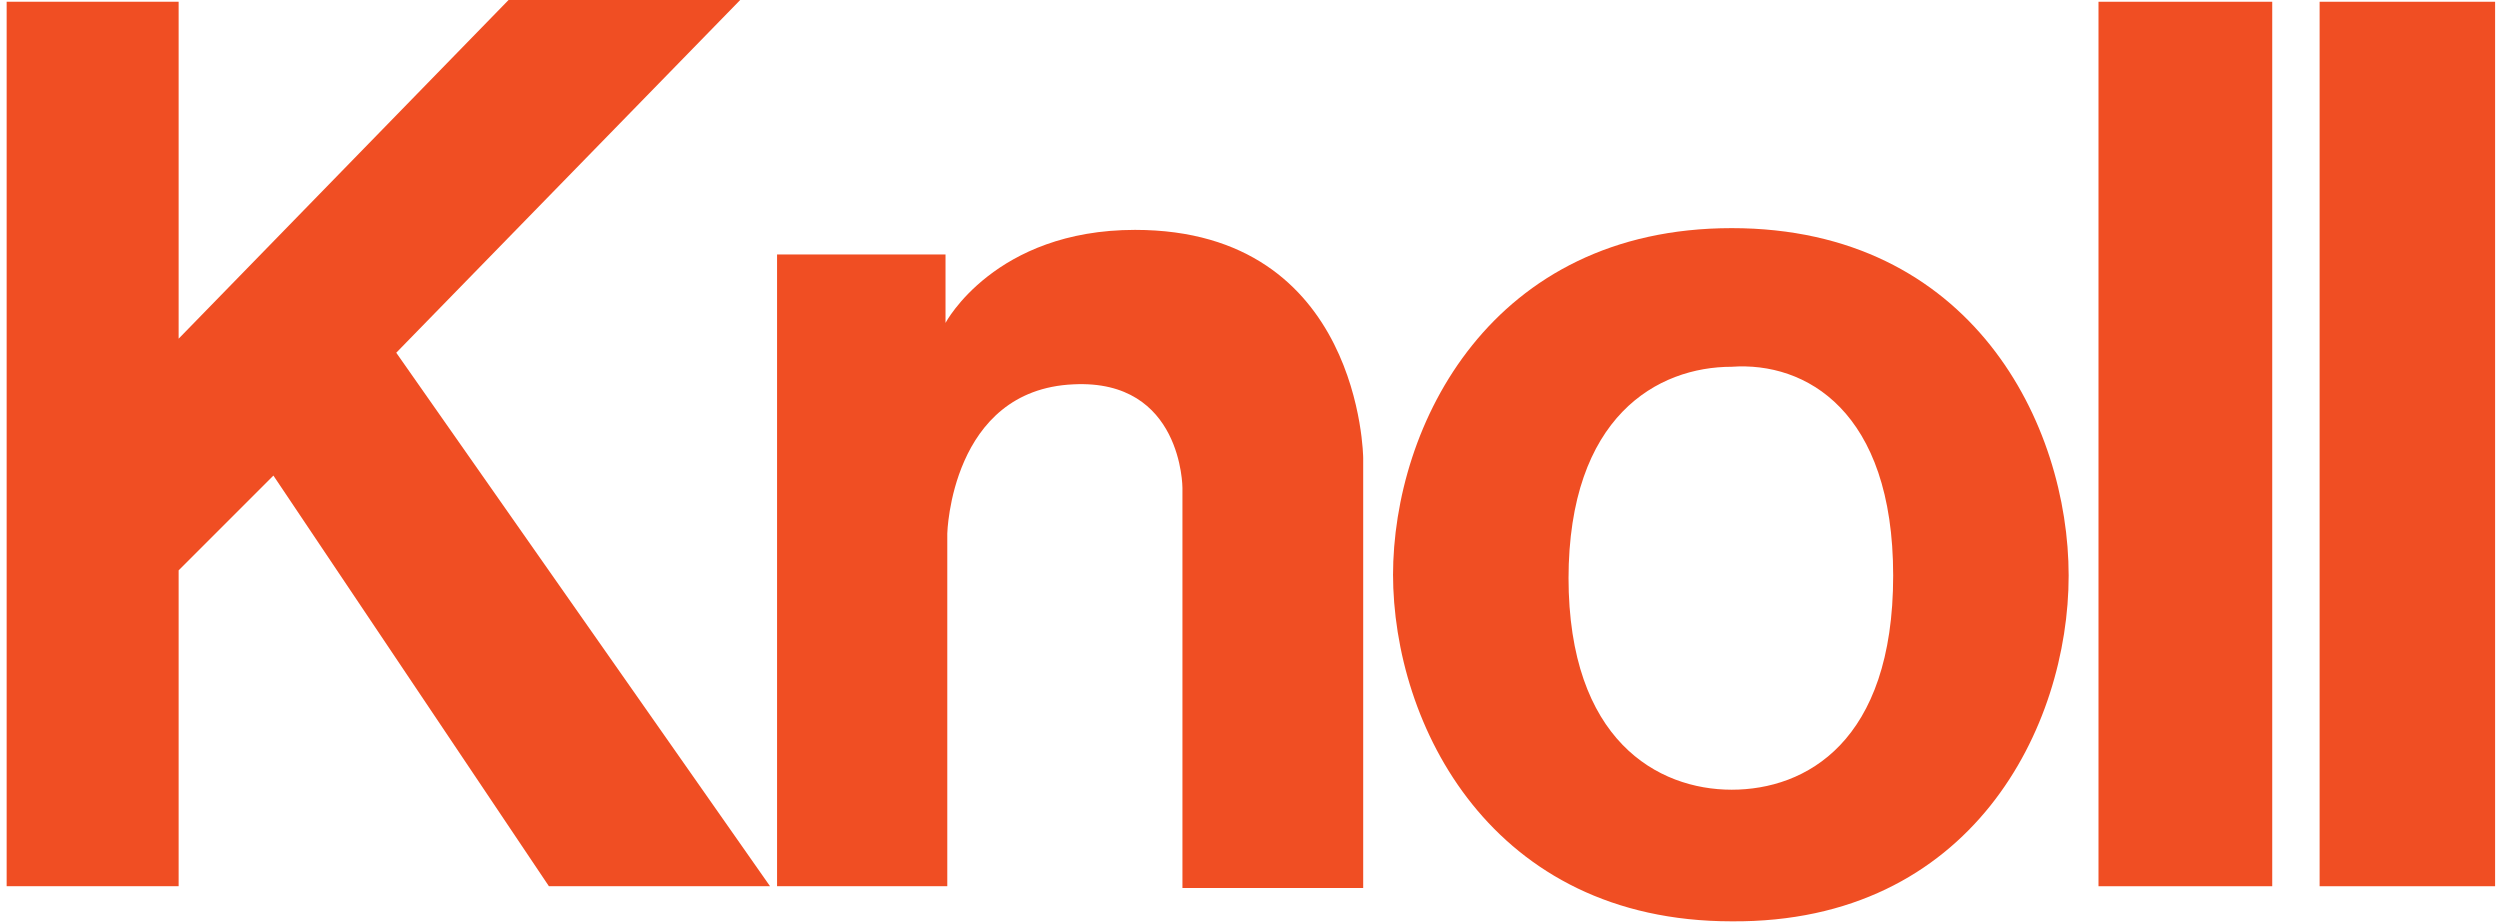 <svg width="130" height="48" viewBox="0 0 130 48" fill="none" xmlns="http://www.w3.org/2000/svg">
<path d="M26.445 0L9.289 17.612V0.091H0.346V46.084H9.289V29.658L14.217 24.73L28.544 46.084H40.042L20.605 18.342L38.49 0H26.445Z" fill="#F04E23"/>
<path d="M40.407 46.084V13.232H49.167V16.791C49.167 16.791 51.722 11.954 59.023 11.954C70.795 11.954 70.886 23.817 70.886 23.817V46.175H61.487V25.369C61.487 25.369 61.487 19.711 55.829 19.985C49.441 20.259 49.259 27.741 49.259 27.741V46.084H40.407Z" fill="#F04E23"/>
<path d="M107.57 29.931C107.57 22.084 102.551 11.863 90.049 11.863C77.547 11.863 72.437 22.084 72.437 29.931V29.84C72.437 37.688 77.547 47.909 90.049 47.909C102.551 48 107.57 37.779 107.57 29.931ZM98.445 29.931C98.445 38.601 93.882 41.065 90.049 41.065C86.217 41.065 81.563 38.509 81.563 30.023V30.114C81.563 21.627 86.217 19.072 90.049 19.072C93.882 18.798 98.445 21.354 98.445 29.931Z" fill="#F04E23"/>
<path d="M118.156 0.091H109.122V46.084H118.156V0.091Z" fill="#F04E23"/>
<path d="M129.745 0.091H120.62V46.084H129.745V0.091Z" fill="#F04E23"/>
</svg>
